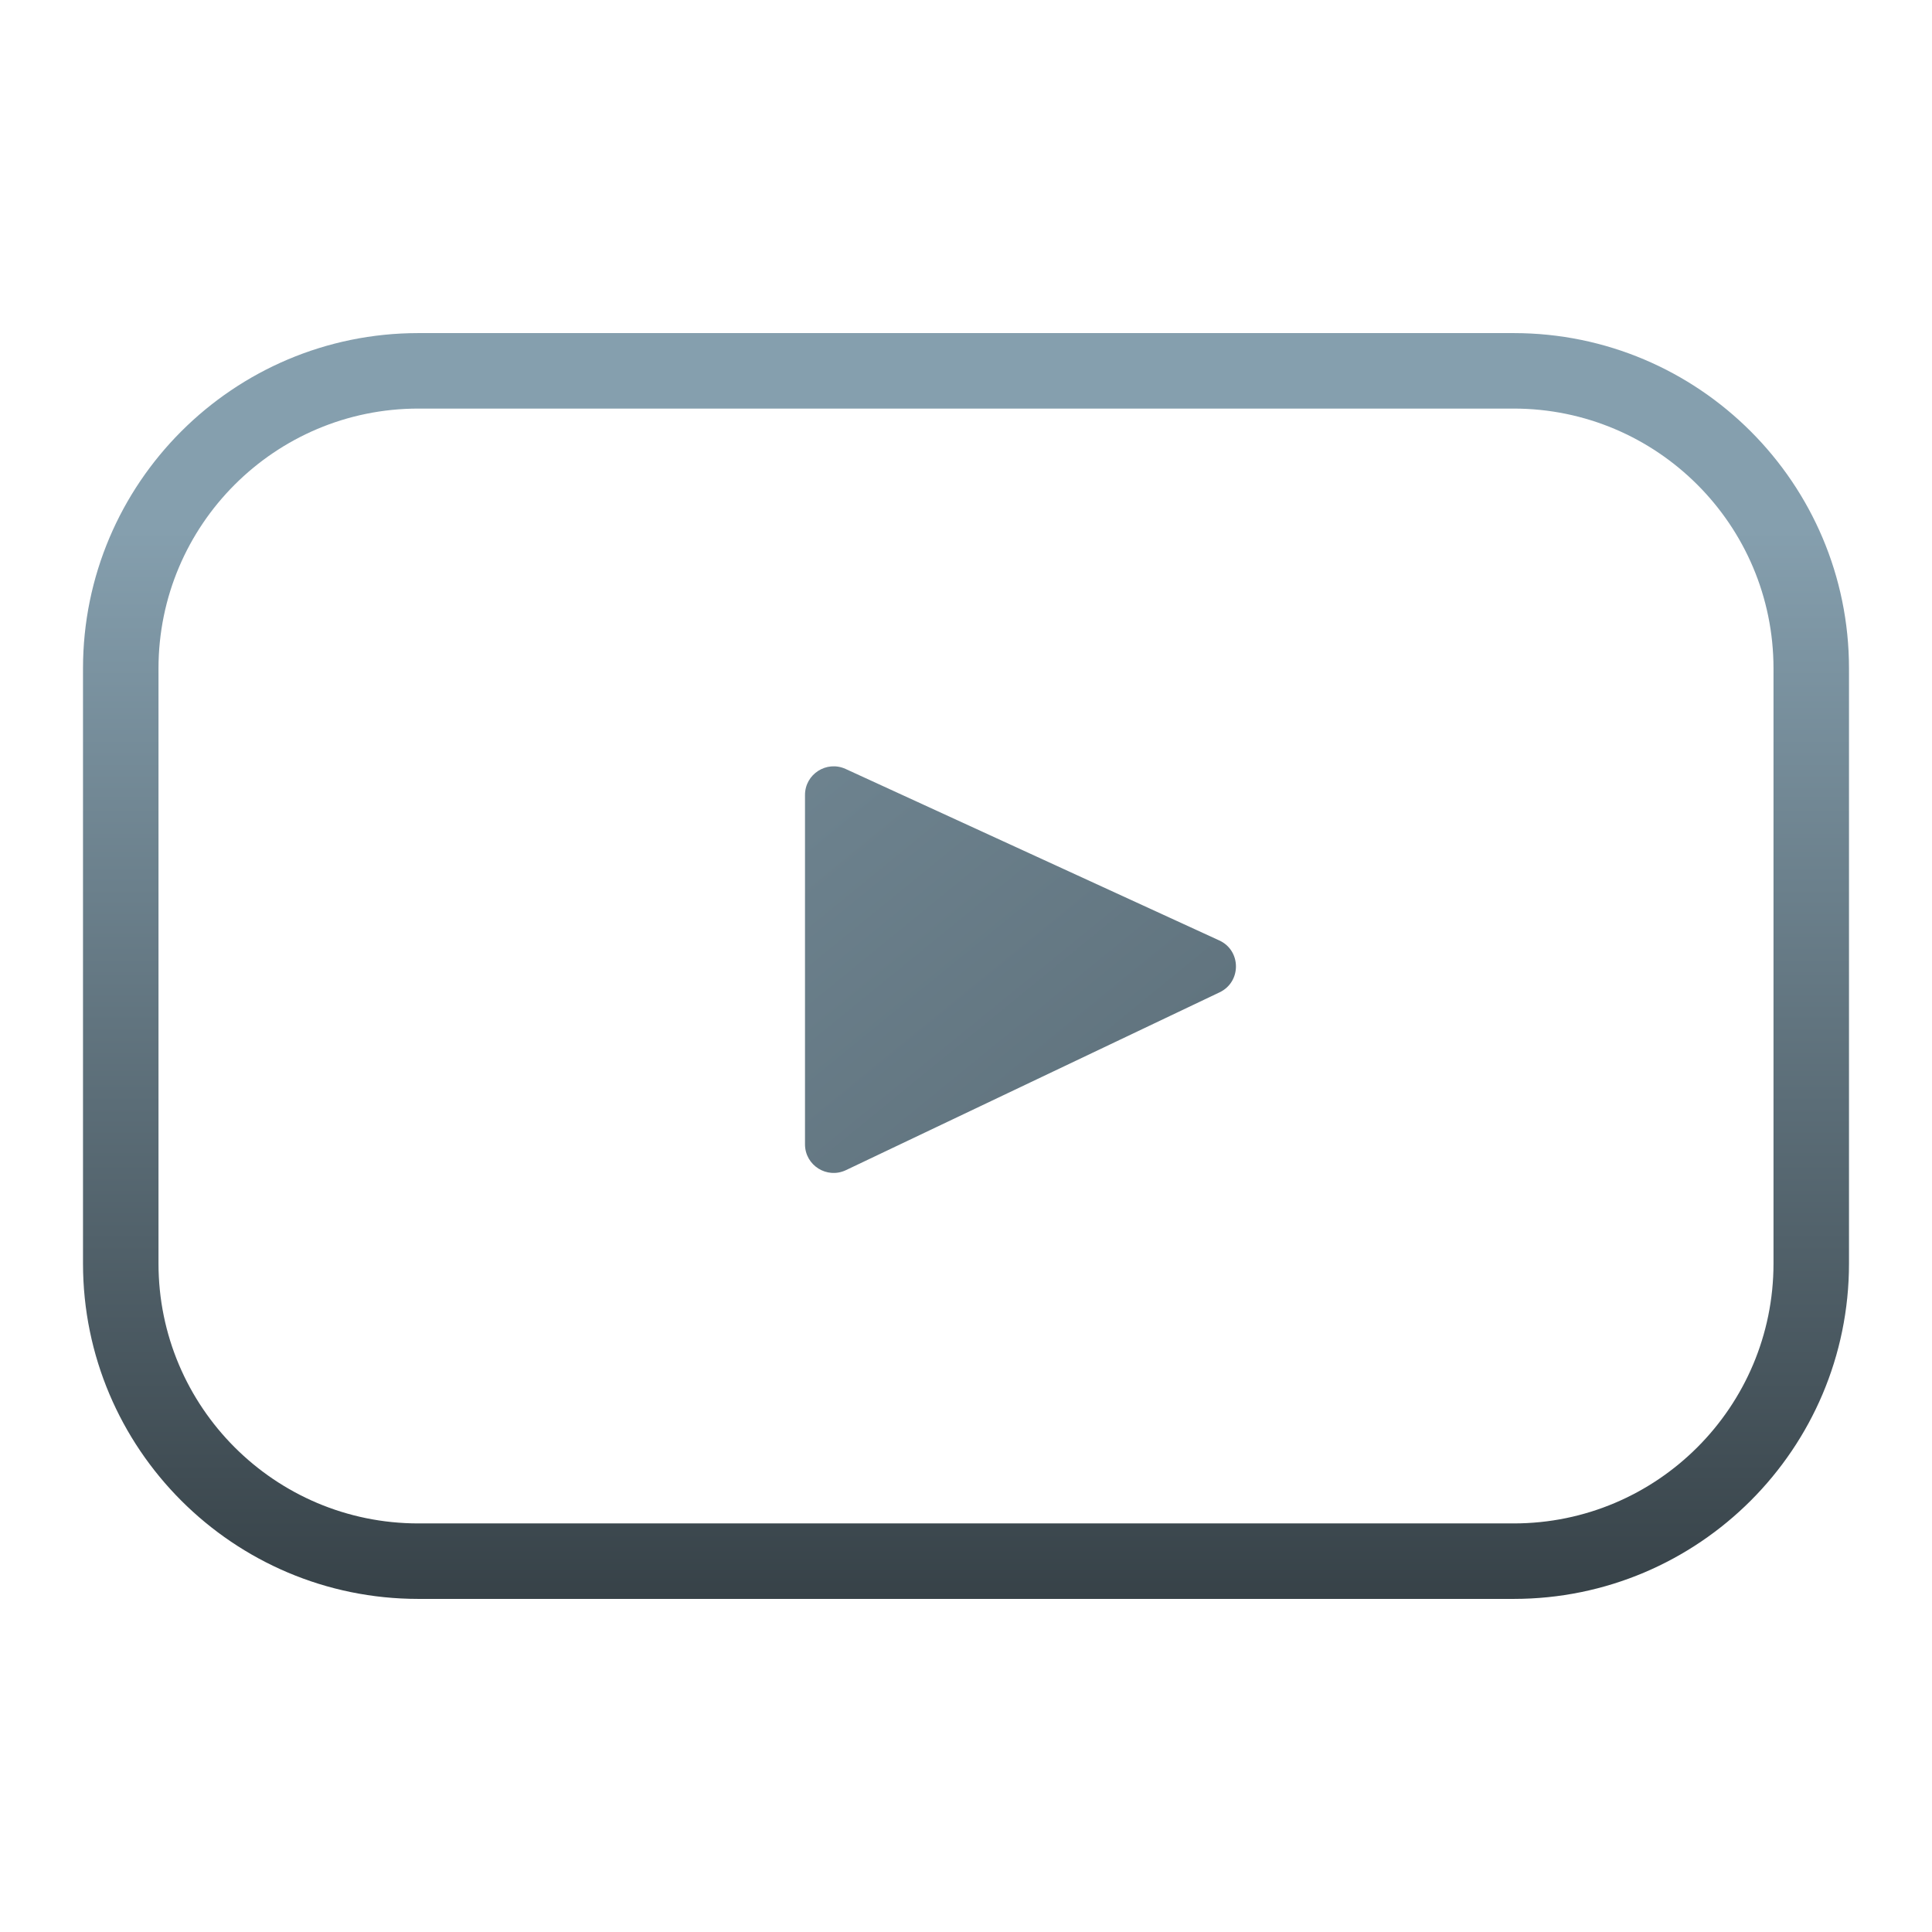 <?xml version="1.0" encoding="UTF-8"?> <svg xmlns="http://www.w3.org/2000/svg" width="27" height="27" viewBox="0 0 27 27" fill="none"><g clip-path="url(#clip0_1142_7)"><path fill-rule="evenodd" clip-rule="evenodd" d="M25.84 9.342C25.84 6.755 23.74 4.655 21.154 4.655H5.846C3.26 4.655 1.16 6.755 1.16 9.342V17.658C1.16 20.245 3.26 22.345 5.846 22.345H21.154C23.74 22.345 25.84 20.245 25.84 17.658V9.342ZM24.785 9.342V17.658C24.785 19.663 23.158 21.29 21.154 21.29H5.846C3.842 21.29 2.215 19.663 2.215 17.658V9.342C2.215 7.337 3.842 5.71 5.846 5.71H21.154C23.158 5.71 24.785 7.337 24.785 9.342Z" fill="url(#paint0_linear_1142_7)"></path><path d="M17.04 13.143C17.348 13.284 17.351 13.722 17.044 13.868L11.822 16.353C11.556 16.479 11.25 16.286 11.25 15.992V13.556V11.11C11.25 10.818 11.552 10.625 11.817 10.746L17.04 13.143Z" fill="url(#paint1_linear_1142_7)"></path></g><defs><linearGradient id="paint0_linear_1142_7" x1="13.5" y1="4.655" x2="13.5" y2="22.345" gradientUnits="userSpaceOnUse"><stop offset="0.155" stop-color="#859FAE"></stop><stop offset="1" stop-color="#374248"></stop></linearGradient><linearGradient id="paint1_linear_1142_7" x1="31.5" y1="29" x2="7" y2="-1" gradientUnits="userSpaceOnUse"><stop stop-color="#374248"></stop><stop offset="1" stop-color="#859FAE"></stop></linearGradient><clipPath id="clip0_1142_7"><rect width="27" height="27" fill="white"></rect></clipPath></defs></svg> 